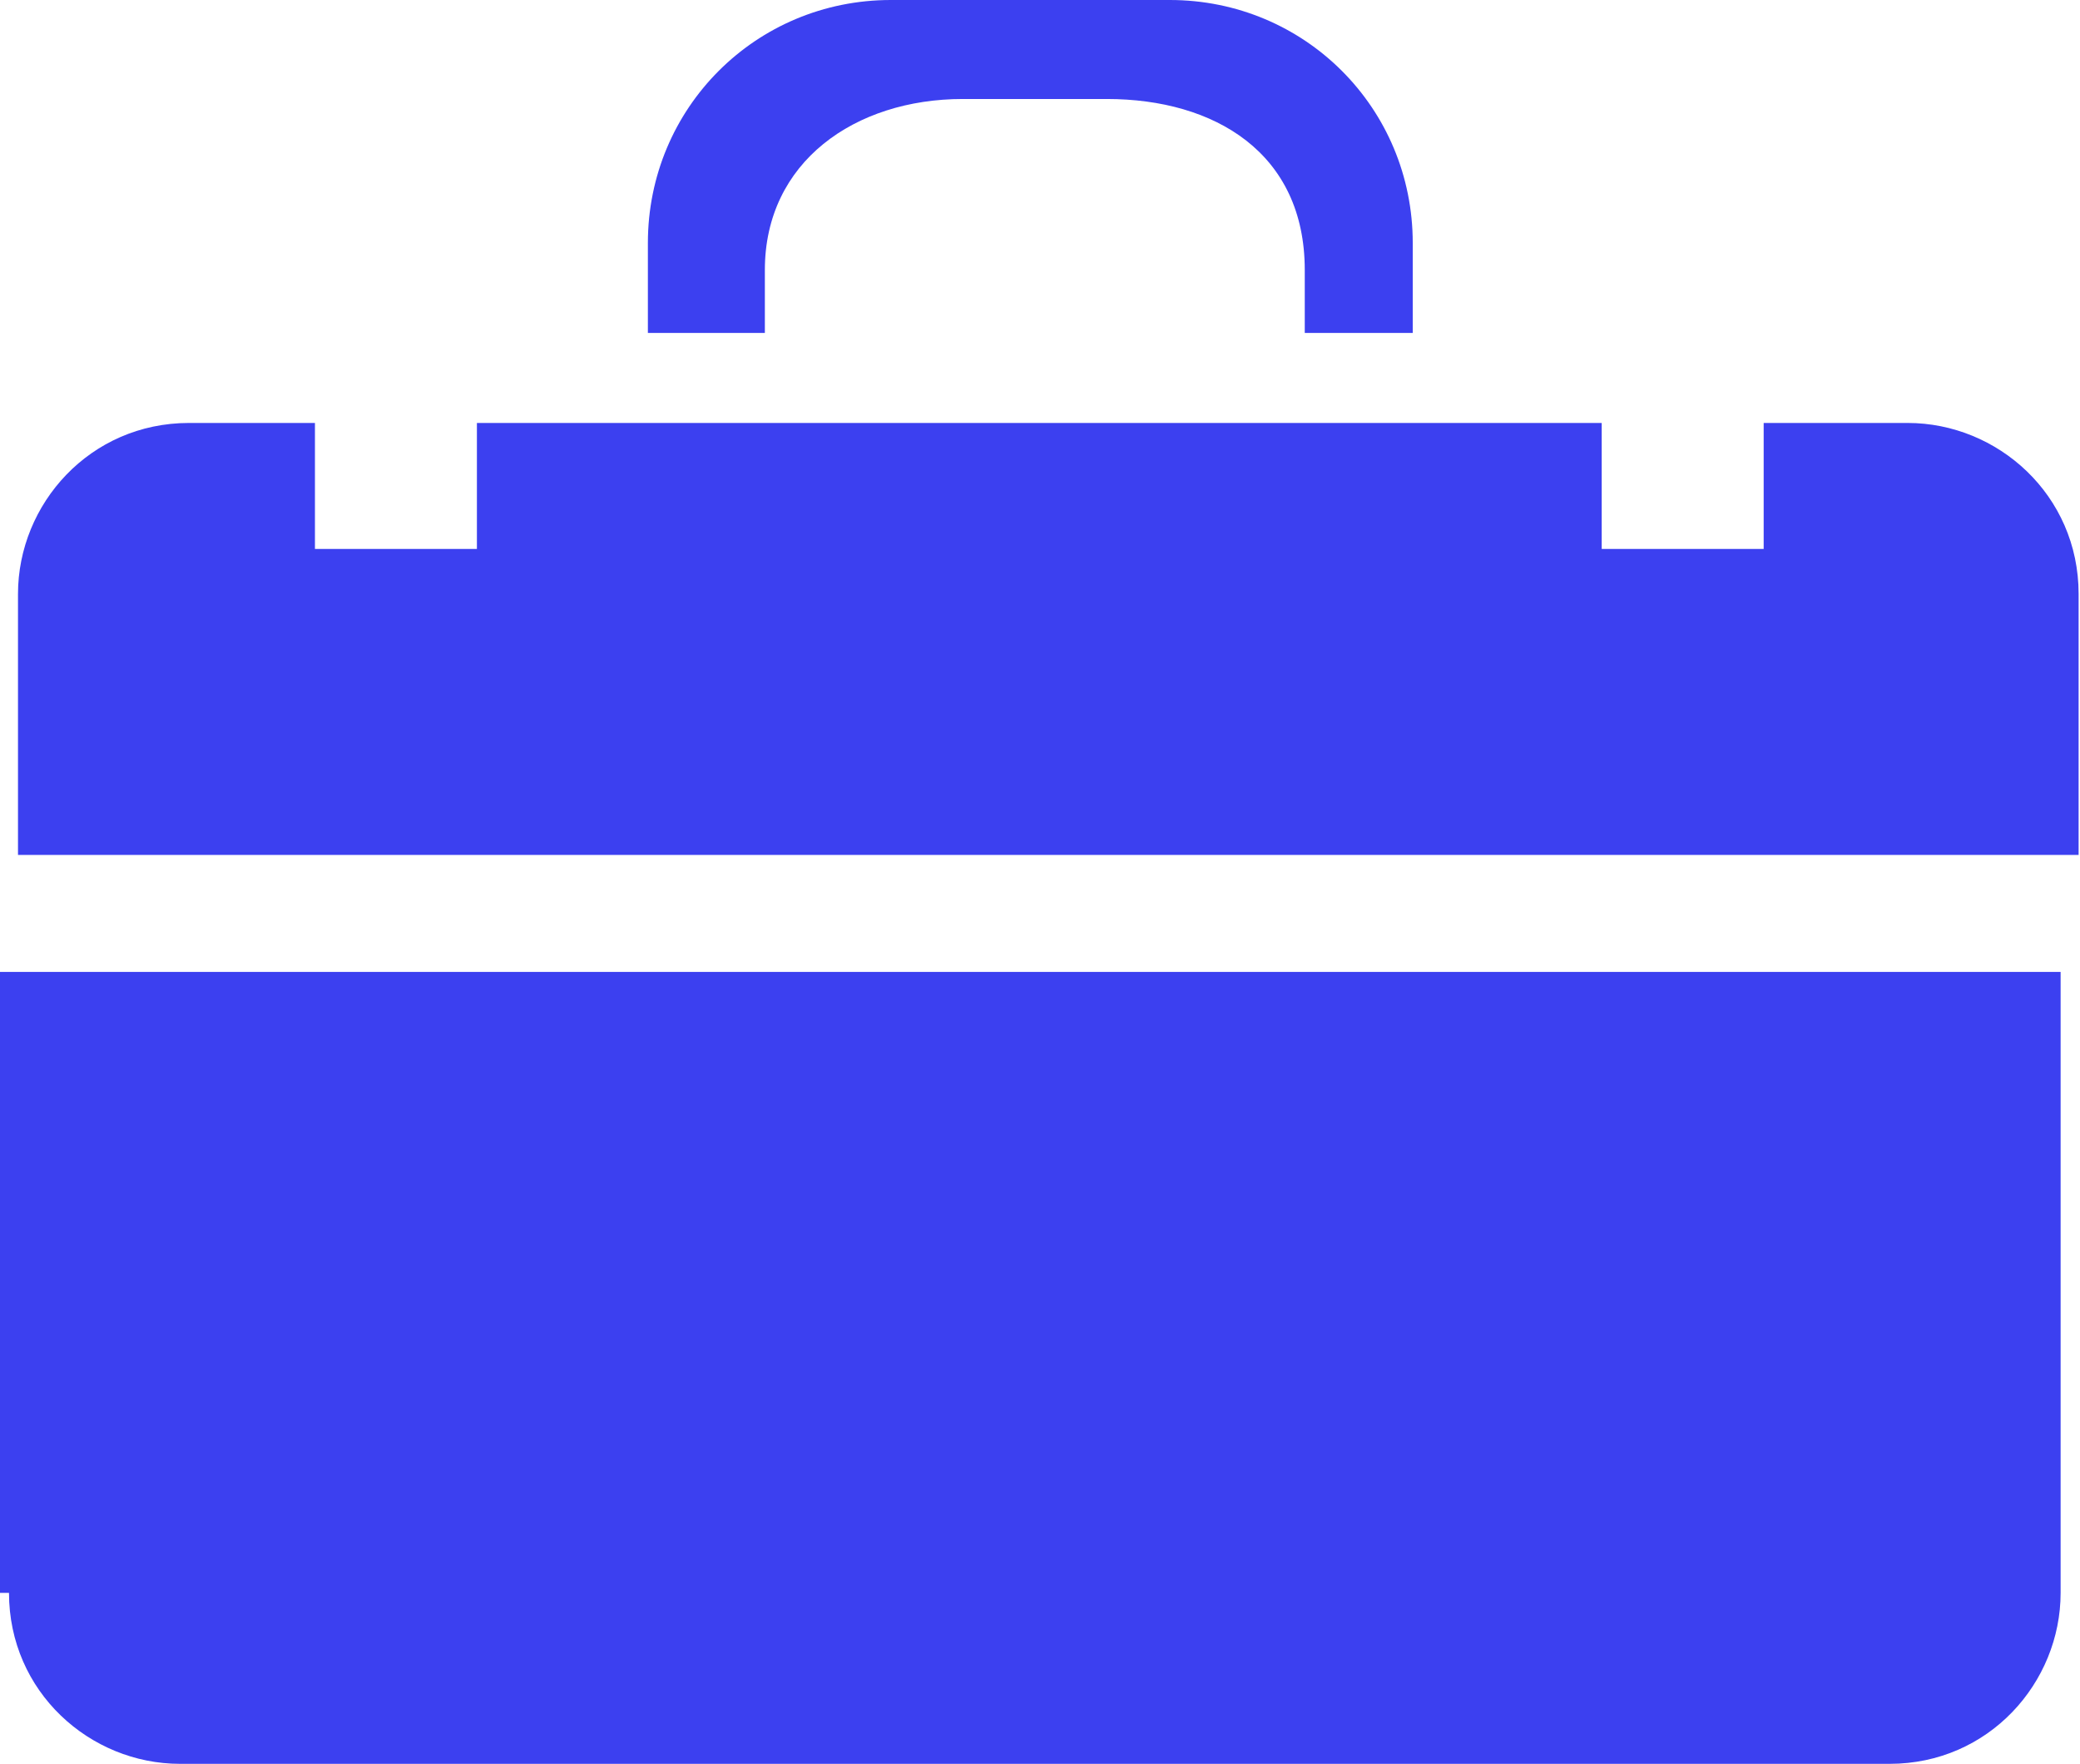 <svg width="697" height="591" viewBox="0 0 697 591" fill="none" xmlns="http://www.w3.org/2000/svg">
<path d="M3.015 533.709C3.015 566.878 30.153 591 60.306 591H633.214C666.383 591 690.505 563.862 690.505 533.709V325.653H0V533.709H3.015Z" fill="#3C40F0"/>
<path d="M256.301 111.566V90.459C256.301 54.276 286.455 33.168 322.638 33.168H370.883C407.067 33.168 437.22 51.26 437.22 90.459V111.566H473.404V81.413C473.404 36.184 437.22 0 391.99 0H298.516C253.286 0 217.103 36.184 217.103 81.413V111.566H253.286H256.301Z" fill="#3C40F0"/>
<path d="M633.214 141.719H591V183.934H536.725V141.719H159.811V183.934H105.536V141.719H63.322C30.153 141.719 6.031 168.857 6.031 199.01V286.454H696.536V199.01C696.536 165.842 669.398 141.719 639.245 141.719H633.214Z" fill="#3C40F0"/>
</svg>
